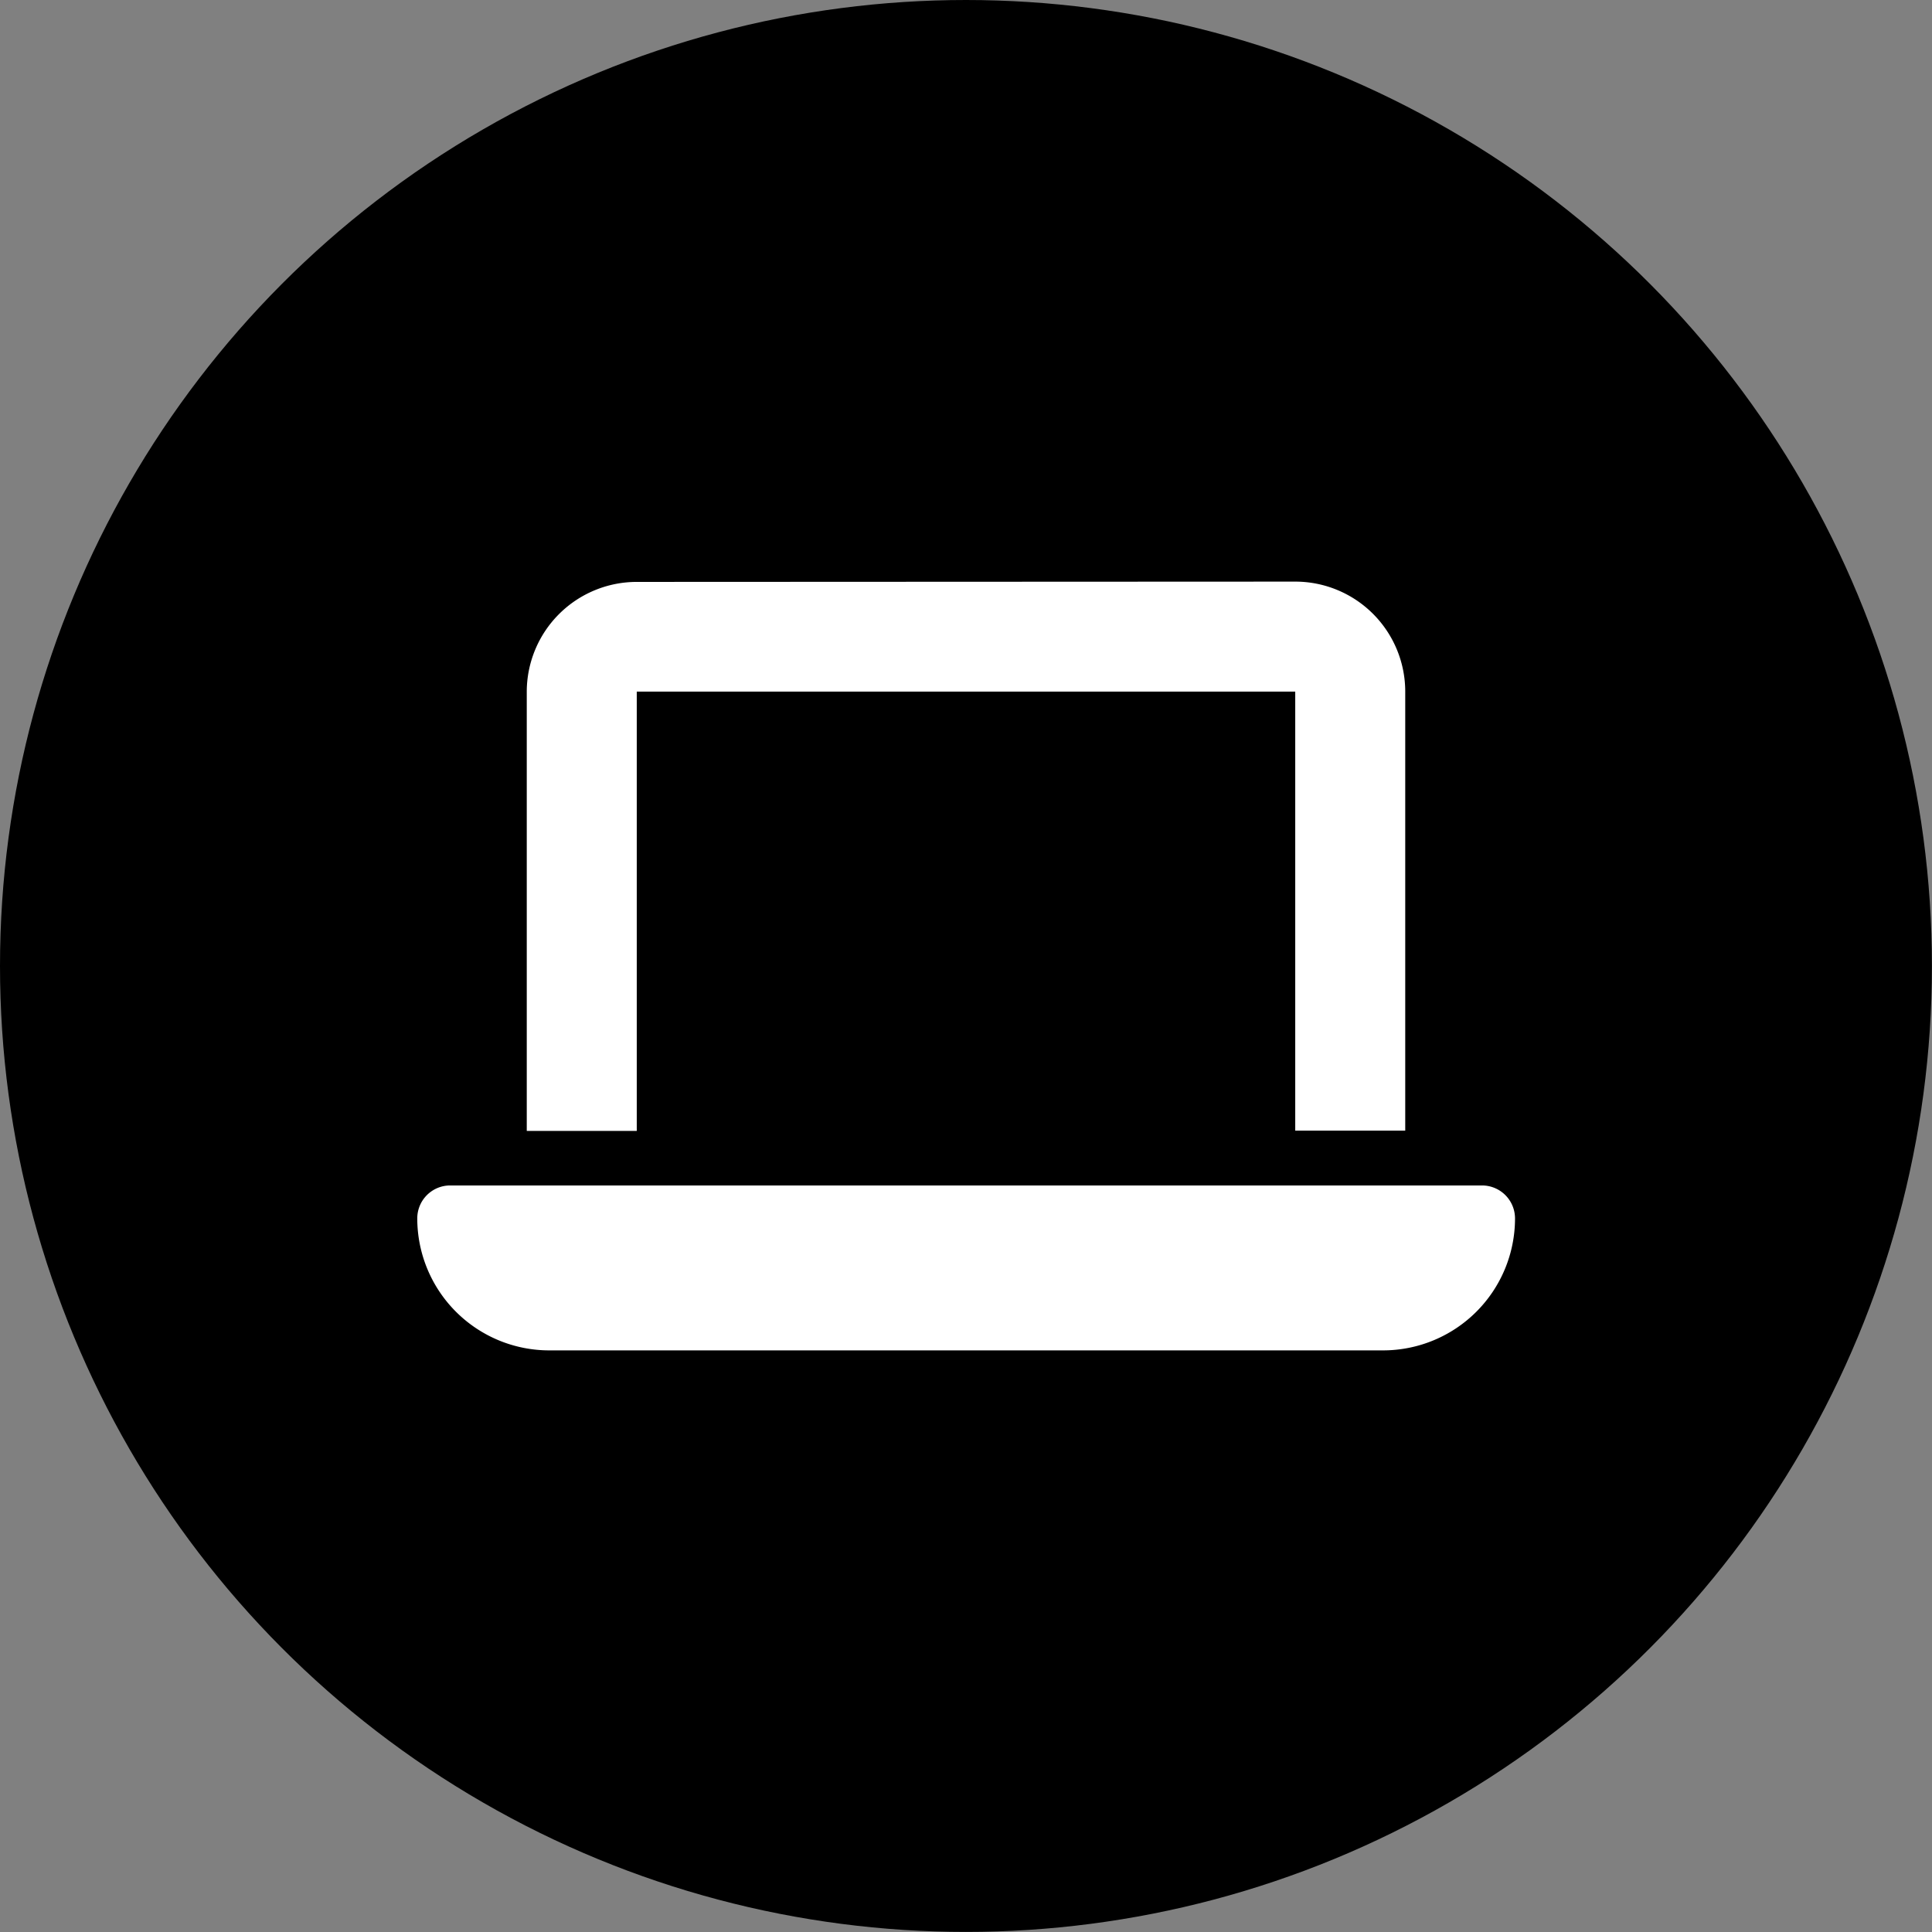 <svg xmlns="http://www.w3.org/2000/svg" viewBox="0 0 263.45 263.45"><rect x="0" y="0" width="263.45" height="263.45" fill="#808080" stroke="none"/><defs><style>.cls-1{fill:#fff;}</style></defs><g id="Layer_2" data-name="Layer 2"><g id="Layer_1-2" data-name="Layer 1"><circle cx="131.72" cy="131.72" r="131.72"/><path class="cls-1" d="M86.83,79.35a15,15,0,0,0-15,15v59.86h15V94.31h89.79v59.86h15V94.31a15,15,0,0,0-15-15Zm-25.44,82.3a4.49,4.49,0,0,0-4.49,4.49,18,18,0,0,0,18,18H188.59a18,18,0,0,0,18-18,4.5,4.5,0,0,0-4.49-4.49Z"/></g></g></svg>